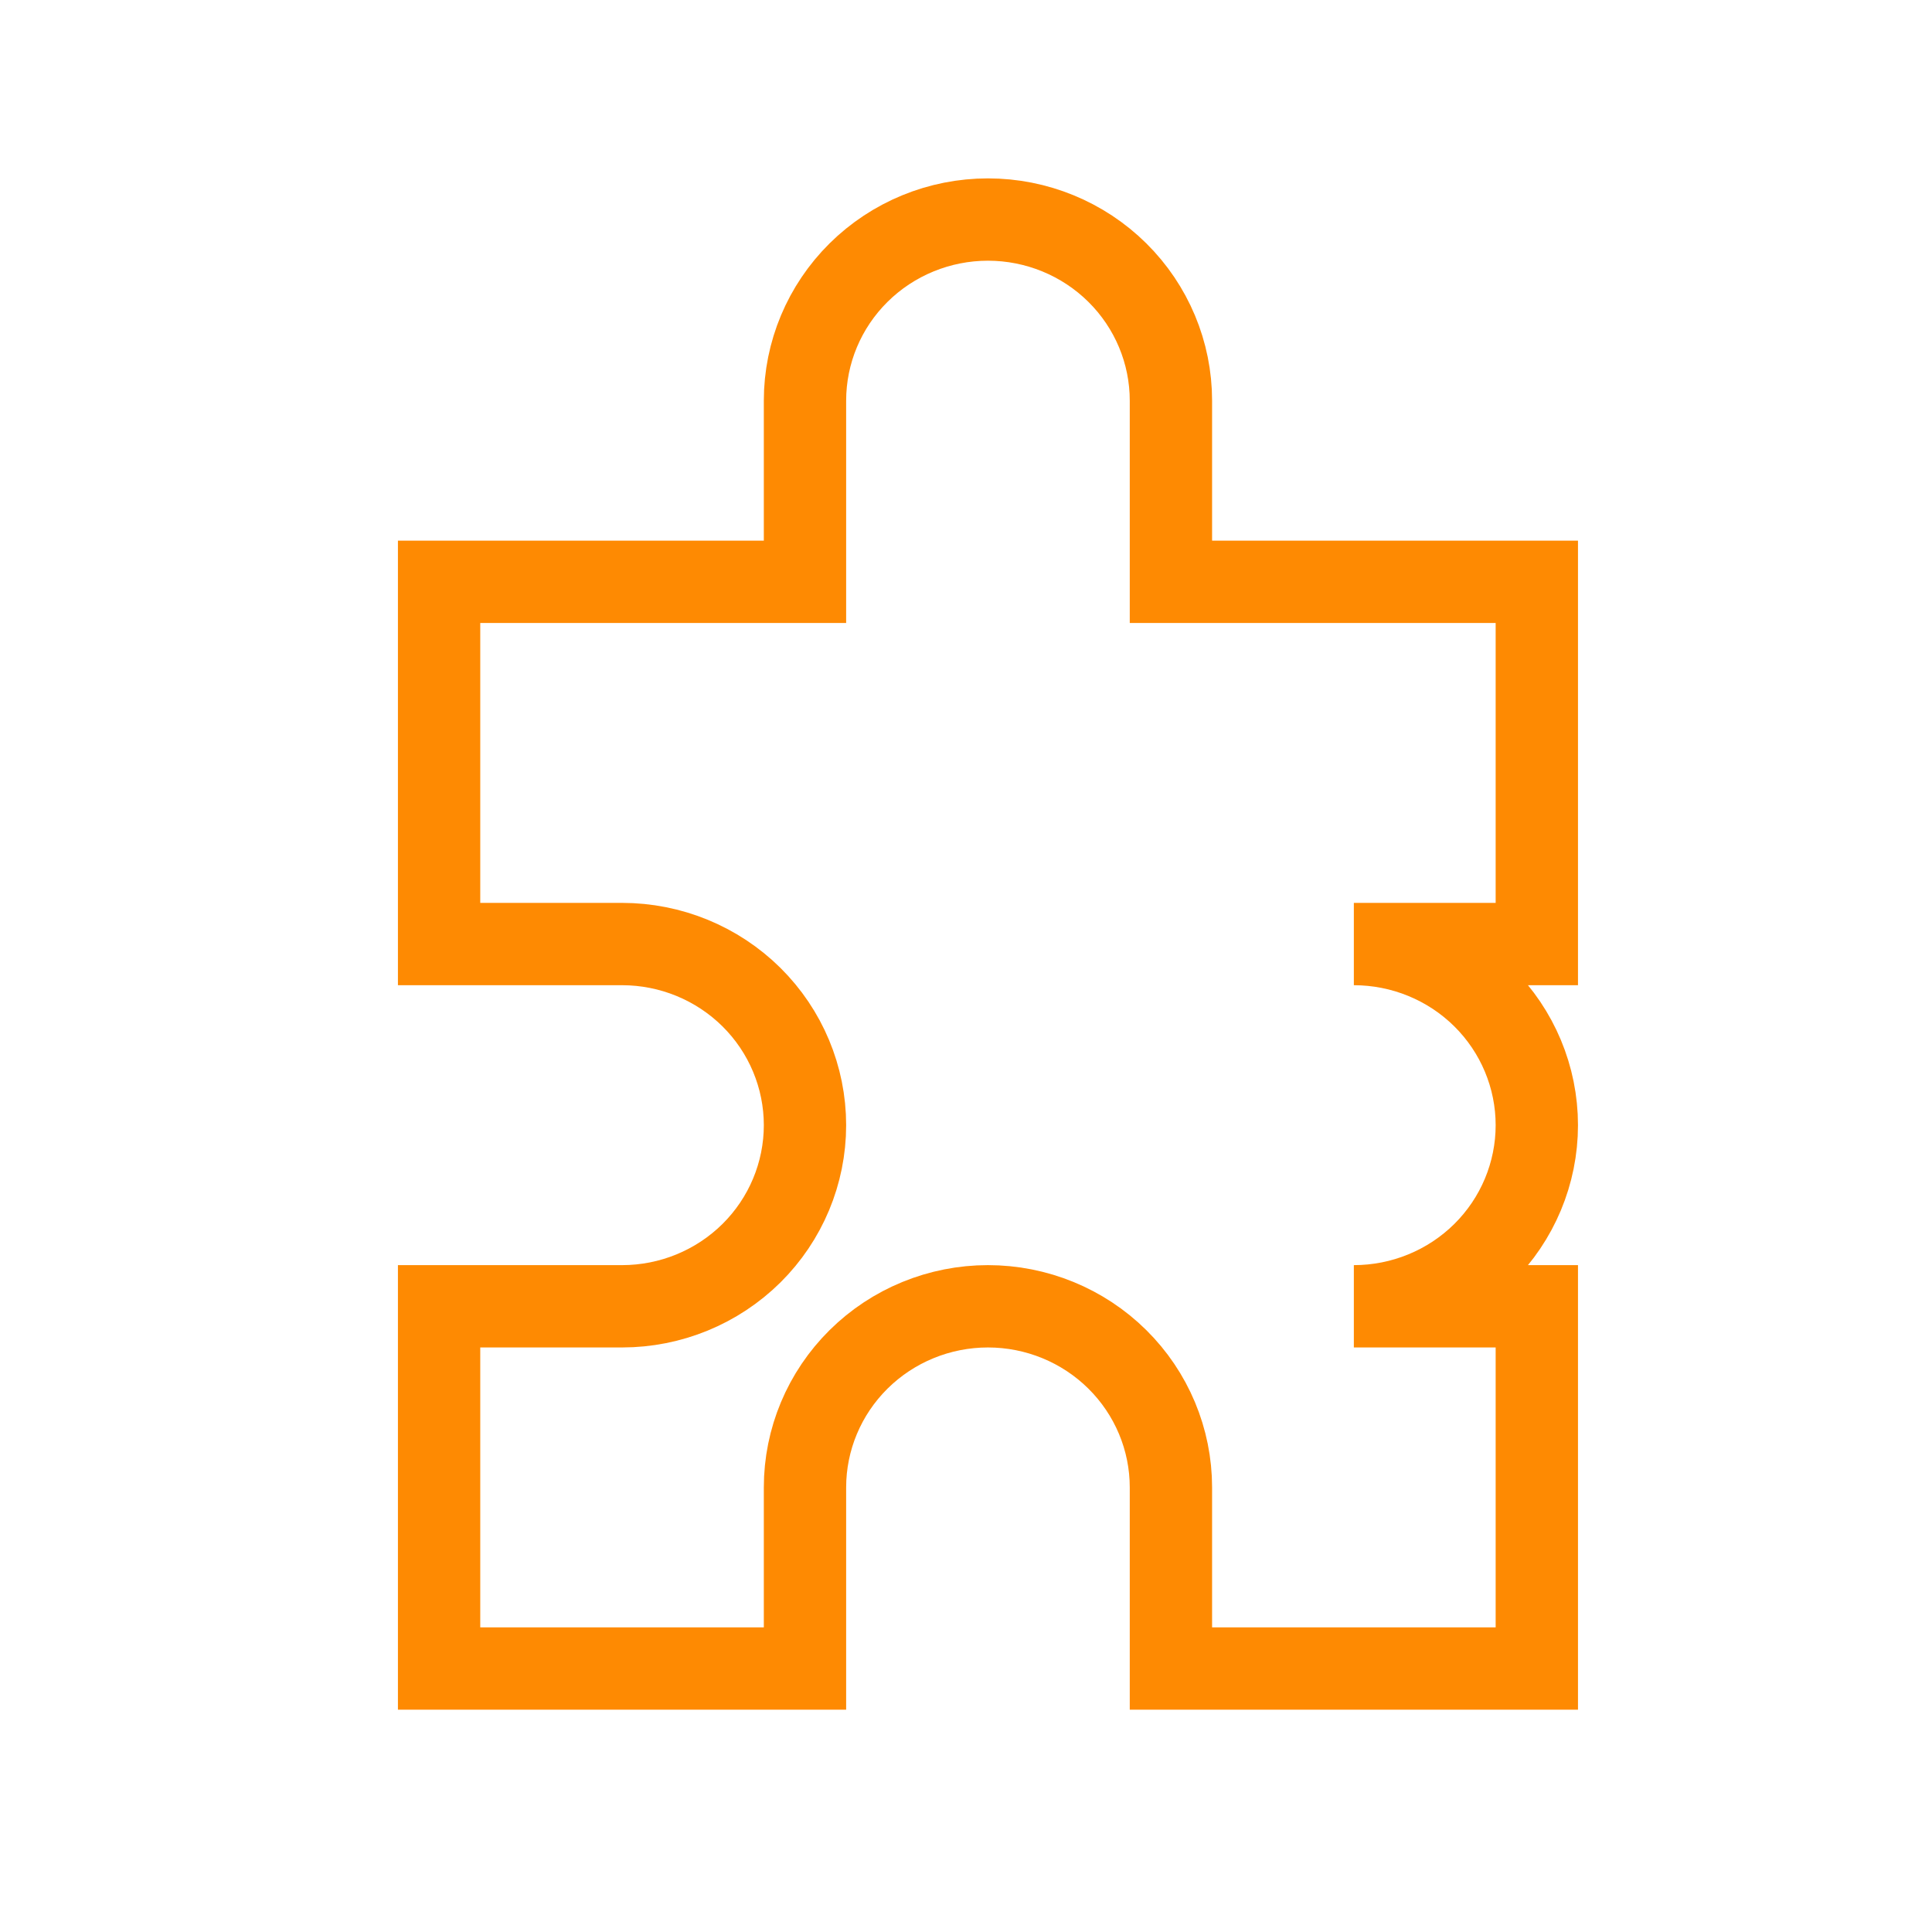 <svg width="44" height="44" viewBox="0 0 44 44" fill="none" xmlns="http://www.w3.org/2000/svg">
<path d="M10 13.25H18.333V9.125C18.333 8.031 18.772 6.982 19.554 6.208C20.335 5.435 21.395 5 22.5 5C23.605 5 24.665 5.435 25.446 6.208C26.228 6.982 26.667 8.031 26.667 9.125V13.25H35V21.5H30.833C31.938 21.5 32.998 21.935 33.78 22.708C34.561 23.482 35 24.531 35 25.625C35 26.719 34.561 27.768 33.78 28.542C32.998 29.315 31.938 29.75 30.833 29.75H35V38H26.667V33.875C26.667 32.781 26.228 31.732 25.446 30.958C24.665 30.185 23.605 29.75 22.5 29.75C21.395 29.75 20.335 30.185 19.554 30.958C18.772 31.732 18.333 32.781 18.333 33.875V38H10V29.75H14.167C15.272 29.75 16.331 29.315 17.113 28.542C17.894 27.768 18.333 26.719 18.333 25.625C18.333 24.531 17.894 23.482 17.113 22.708C16.331 21.935 15.272 21.5 14.167 21.5H10V13.25Z" stroke="#FE8A02" stroke-width="1.875"/>
</svg>
